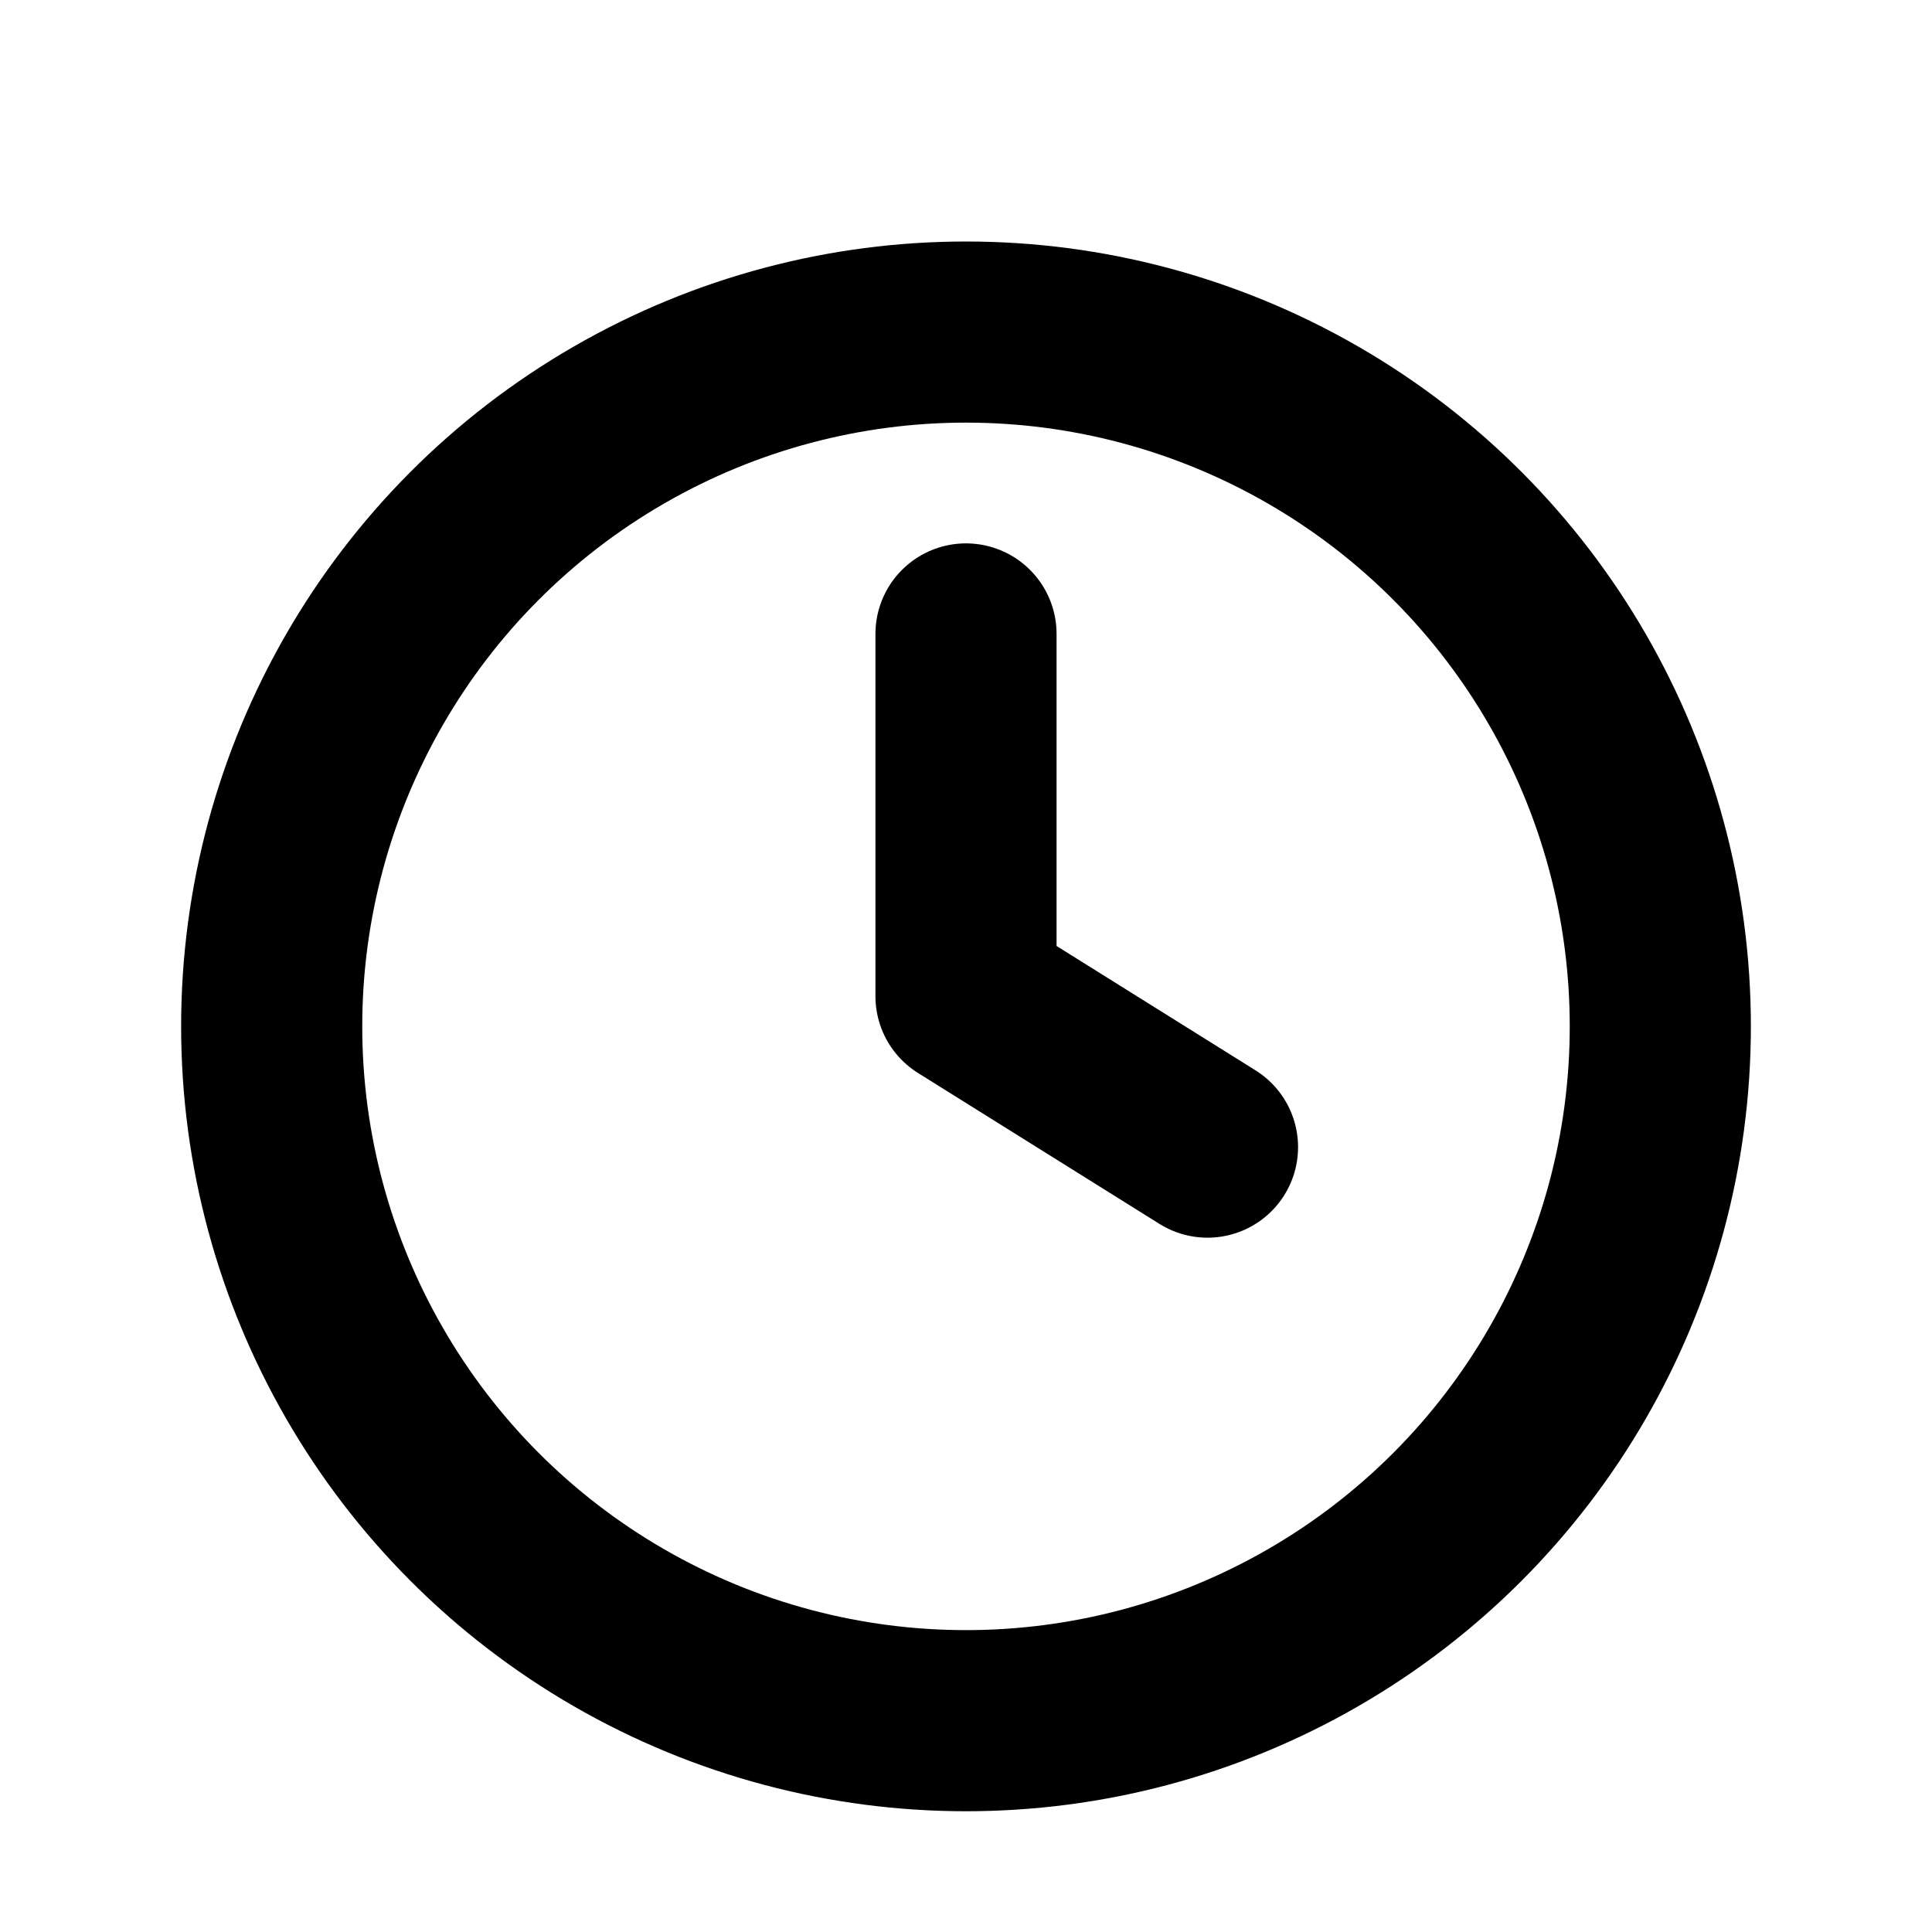 <svg xmlns="http://www.w3.org/2000/svg" width="16" height="16"
 viewBox="0 0 16 16" aria-label="Uhr" role="img">
  <circle cx="8" cy="8.5" r="5.75" fill="none" stroke="currentColor" stroke-width="1.5"/>
  <path d="M8 5.25v3l2 1.25" fill="none" stroke="currentColor" stroke-width="1.5" stroke-linecap="round" stroke-linejoin="round"/>
</svg>